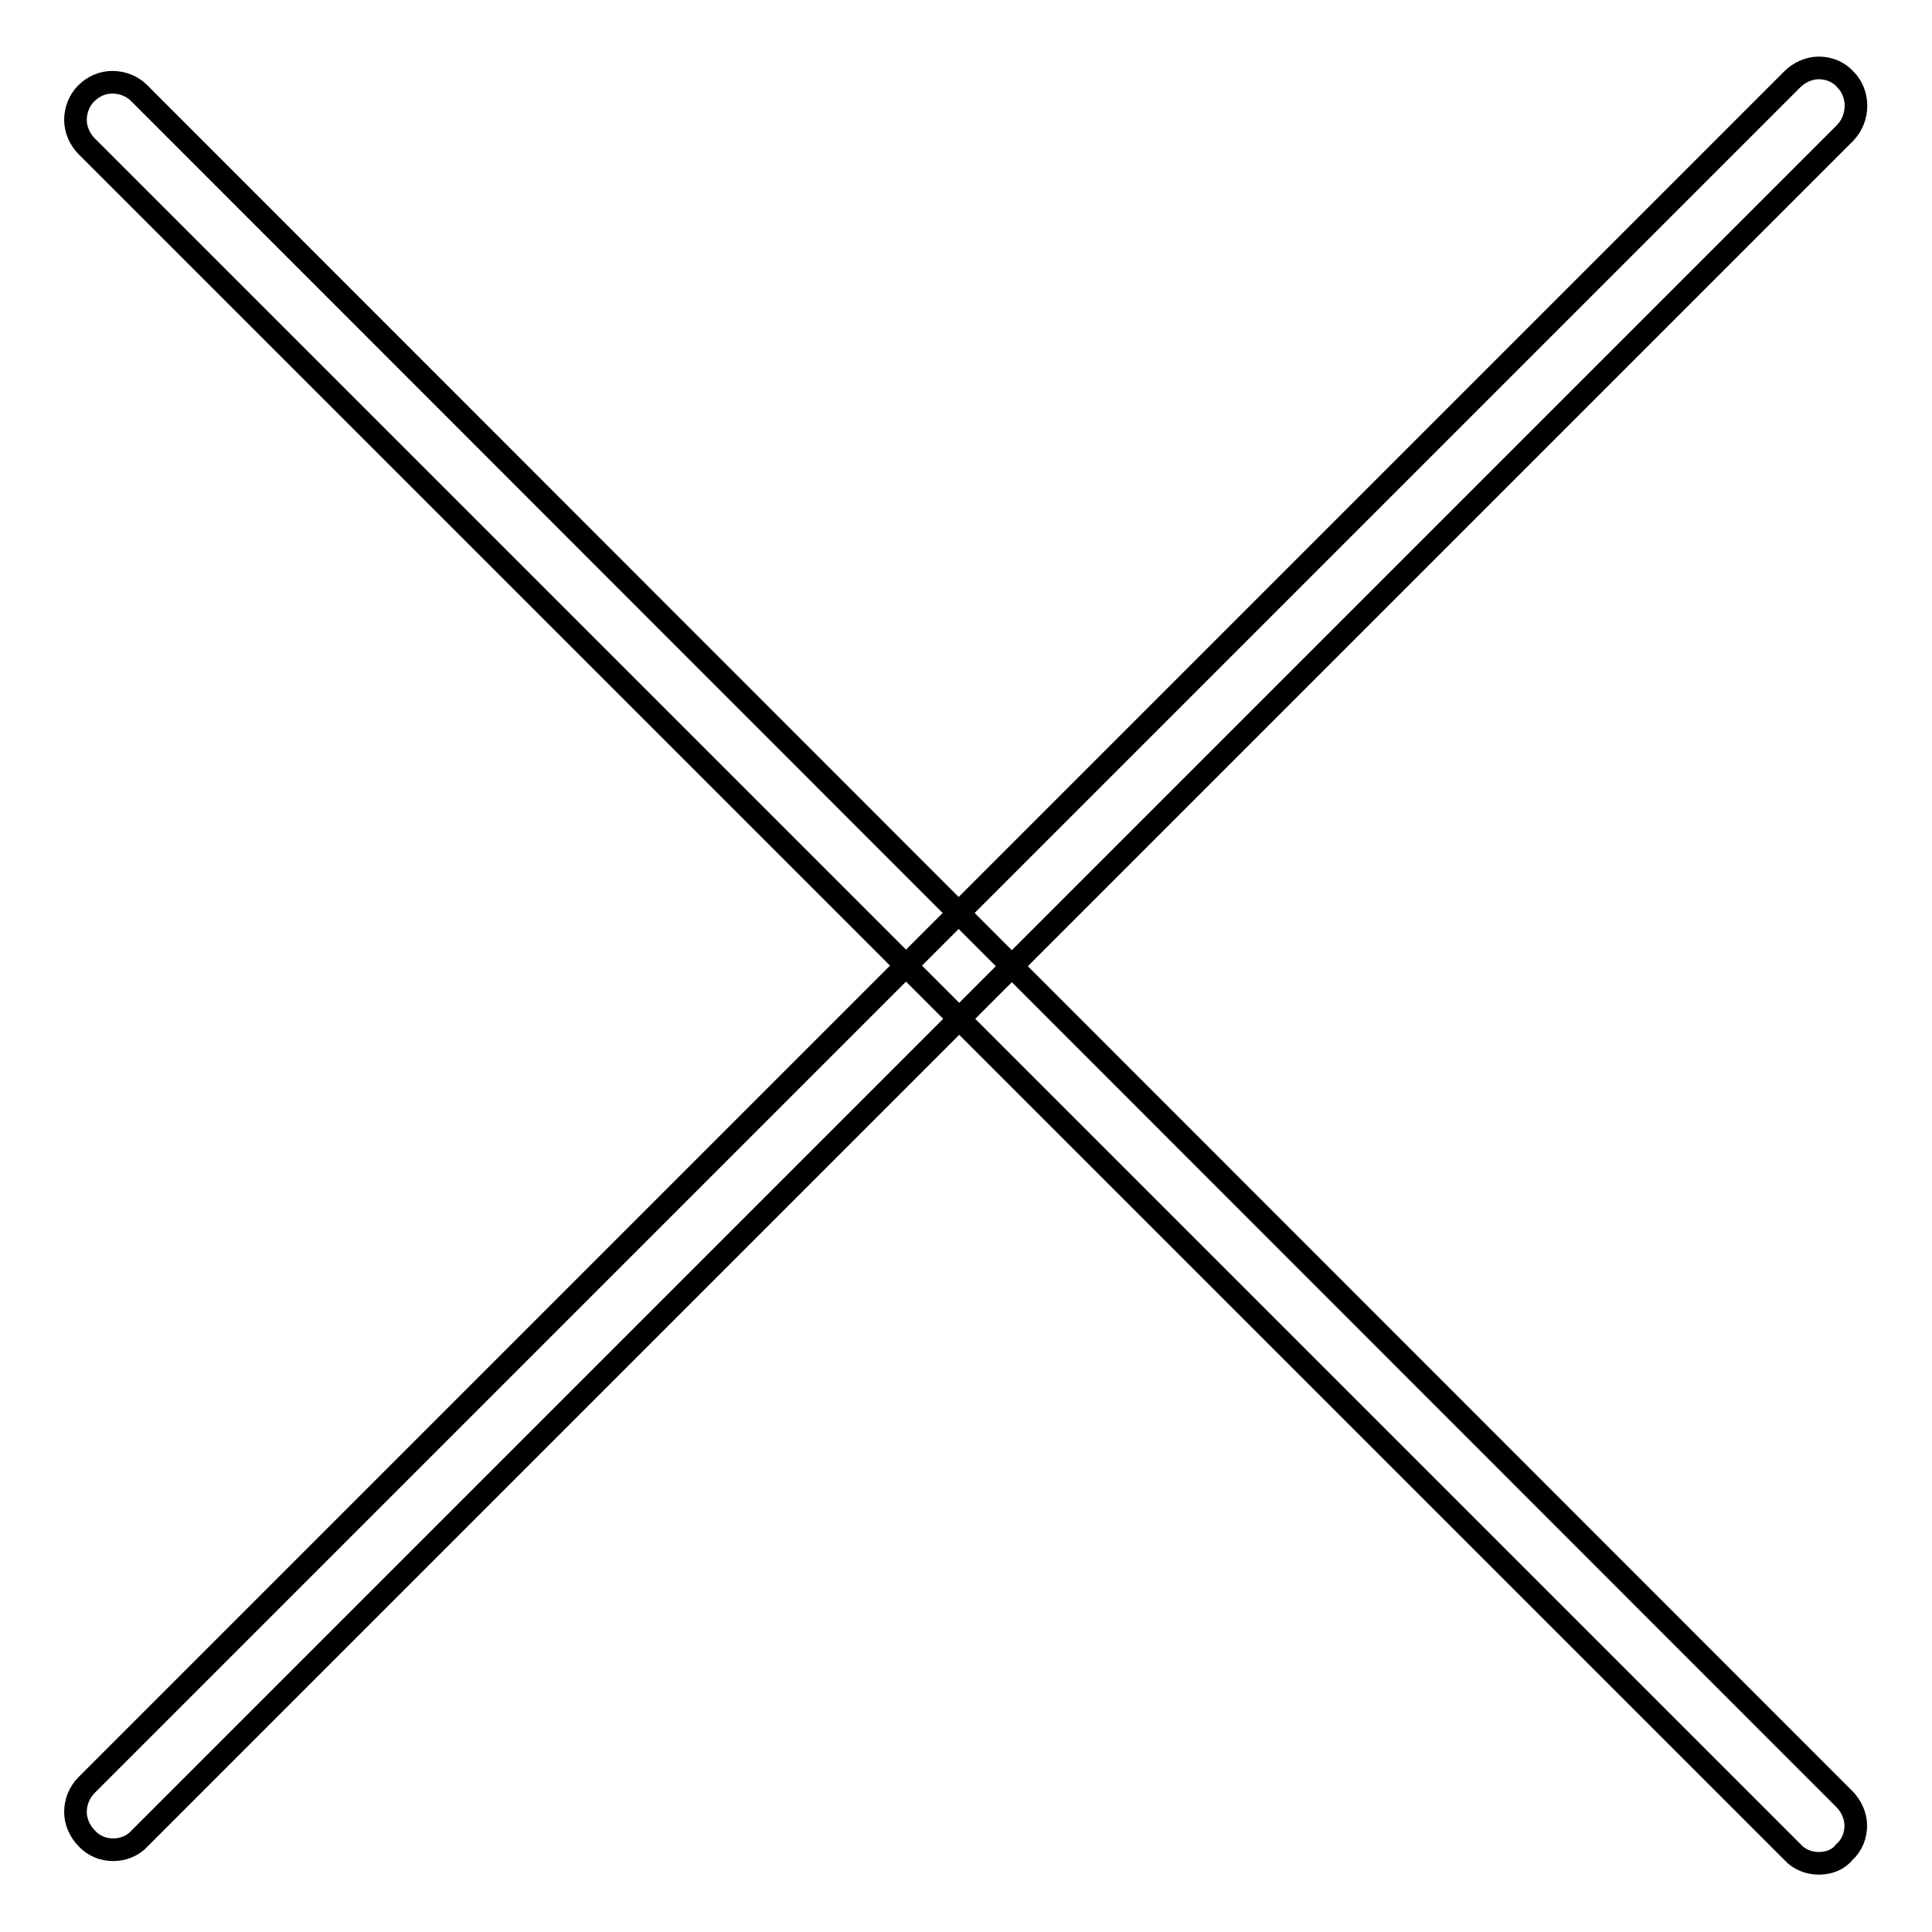 <?xml version="1.0" encoding="utf-8"?>
<!-- Svg Vector Icons : http://www.onlinewebfonts.com/icon -->
<!DOCTYPE svg PUBLIC "-//W3C//DTD SVG 1.1//EN" "http://www.w3.org/Graphics/SVG/1.1/DTD/svg11.dtd">
<svg version="1.1" xmlns="http://www.w3.org/2000/svg" xmlns:xlink="http://www.w3.org/1999/xlink" x="0px" y="0px" viewBox="0 0 256 256" enable-background="new 0 0 256 256" xml:space="preserve">
<g> <path stroke-width="3" fill-opacity="0" stroke="#000000"  d="M241,246.9c-1.3,0-2.6-0.5-3.5-1.5l-226-226c-0.9-0.9-1.5-2.2-1.5-3.5c0-1.3,0.5-2.6,1.4-3.5 c1-1,2.2-1.5,3.5-1.5c1.3,0,2.6,0.5,3.5,1.4l226,226.1c0.9,0.9,1.5,2.2,1.5,3.5c0,1.3-0.5,2.6-1.5,3.5 C243.6,246.4,242.4,246.9,241,246.9z"/> <path stroke-width="3" fill-opacity="0" stroke="#000000"  d="M15,245.1c-1.3,0-2.6-0.5-3.5-1.5c-0.9-0.9-1.5-2.2-1.5-3.5c0-1.3,0.5-2.6,1.5-3.6l226-226 c0.9-0.9,2.2-1.5,3.5-1.5c1.3,0,2.6,0.5,3.5,1.5c1.9,1.9,1.9,5.1,0,7.1l-226,226C17.6,244.6,16.3,245.1,15,245.1z"/></g>
</svg>